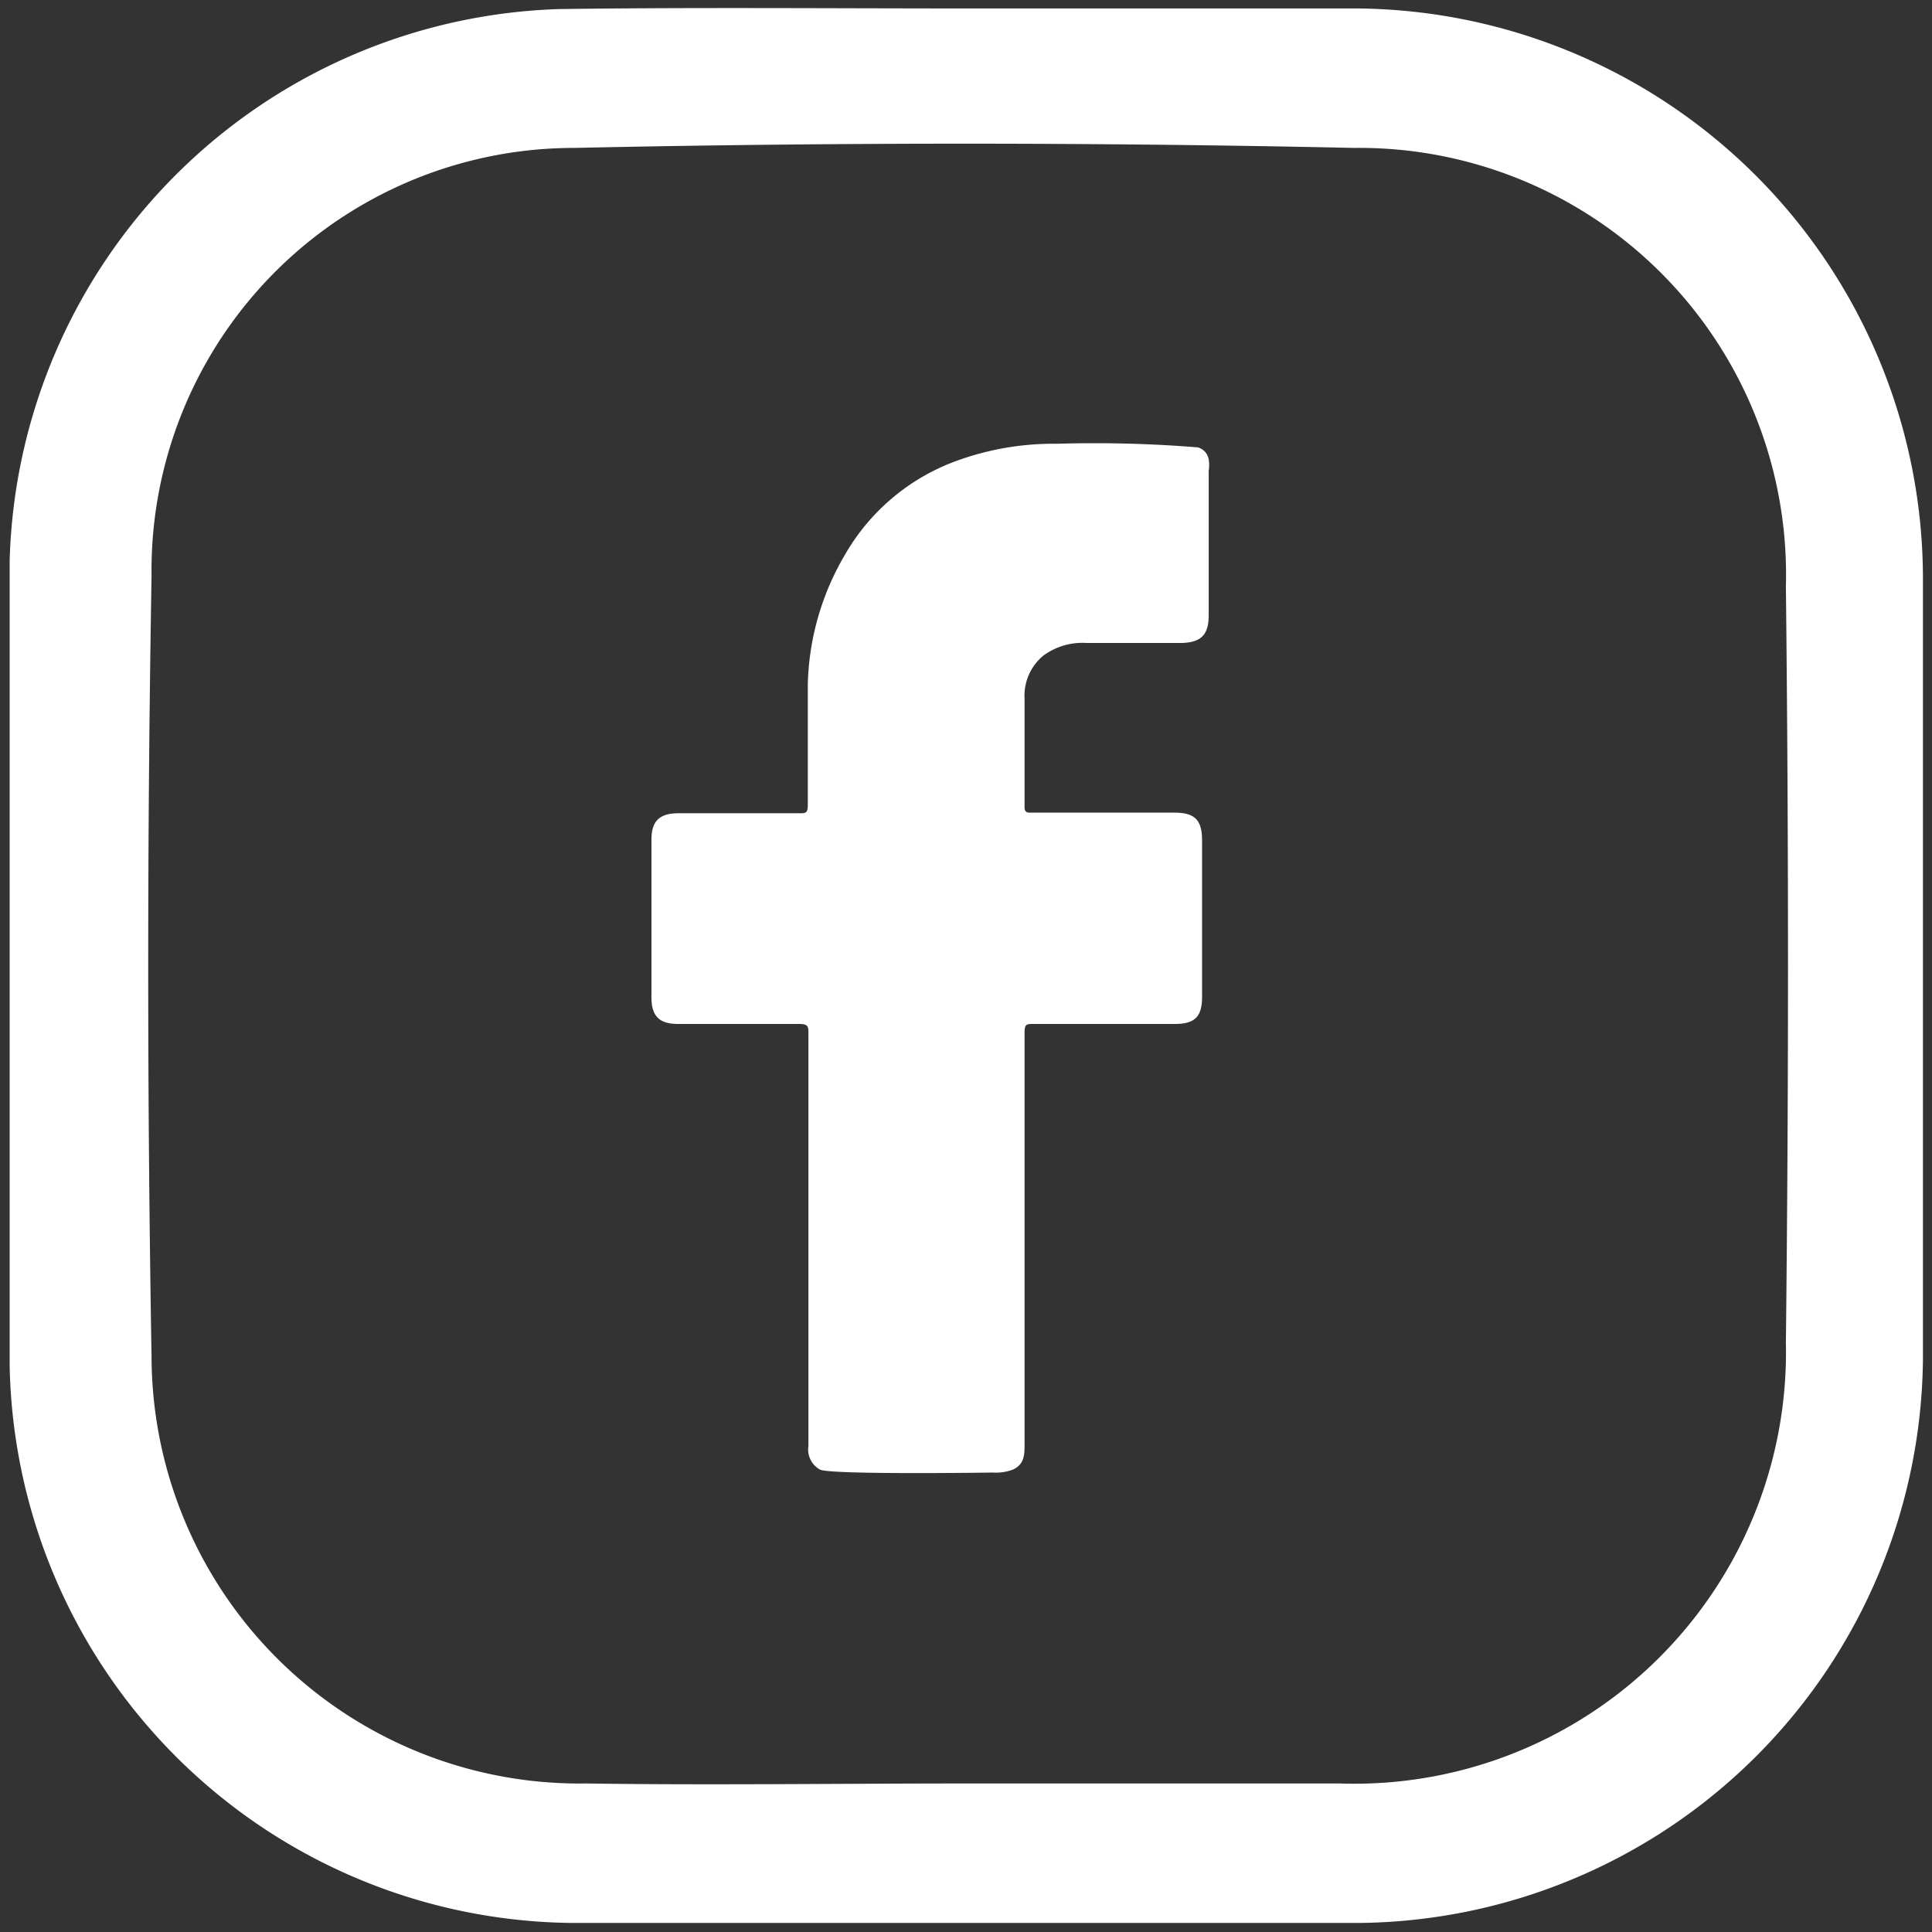 <?xml version="1.0" encoding="UTF-8"?>
<svg xmlns="http://www.w3.org/2000/svg" id="Layer_1" data-name="Layer 1" viewBox="0 0 32 32">
  <rect x="0" y="0" width="32" height="32" fill="#333333" stroke="none"/>
  <defs>
    <style>.cls-1{fill:#fff;}</style>
  </defs>
  <path class="cls-1" d="M13.58,24.34a.38.38,0,0,1-.19-.39V21.46c0-1.44,0-2.89,0-4.33,0-.13,0-.17-.16-.17h-2c-.31,0-.44-.13-.44-.44V13.91c0-.31.13-.44.45-.44h2c.11,0,.14,0,.14-.15,0-.66,0-1.33,0-2A4.43,4.43,0,0,1,14,9.18a3.52,3.52,0,0,1,1.88-1.56,4.7,4.7,0,0,1,1.63-.27,21.16,21.16,0,0,1,2.33.06.25.25,0,0,1,.18.2.62.62,0,0,1,0,.19v2.39c0,.33-.13.45-.45.46H18a1.09,1.09,0,0,0-.72.21.86.86,0,0,0-.31.71c0,.6,0,1.2,0,1.8,0,.1.06.09.13.09h2.35c.34,0,.46.12.46.46v2.59c0,.33-.12.45-.45.45H17.12c-.12,0-.15,0-.15.15,0,2.27,0,4.54,0,6.81,0,.17,0,.33-.19.42a.8.8,0,0,1-.34.05S13.74,24.43,13.58,24.34Z"></path>
  <path class="cls-1" d="M16,.14c2.16,0,4.31,0,6.47,0a9.45,9.45,0,0,1,9.38,9.43q0,6.47,0,12.94a9.43,9.43,0,0,1-9.33,9.34q-6.52,0-13.06,0a9.41,9.41,0,0,1-9.3-9.23c0-4.45,0-8.89,0-13.34A9.4,9.4,0,0,1,9.27.15C11.51.12,13.76.14,16,.14Zm0,29.4c2.06,0,4.13,0,6.19,0a7.15,7.15,0,0,0,7.39-7.3q.07-6.25,0-12.53a7.07,7.07,0,0,0-7.15-7.26q-6.46-.14-12.92,0a7,7,0,0,0-7,7.09q-.11,6.47,0,12.93a7.09,7.09,0,0,0,7.2,7.07C11.76,29.57,13.87,29.54,16,29.54Z"></path>
</svg>
